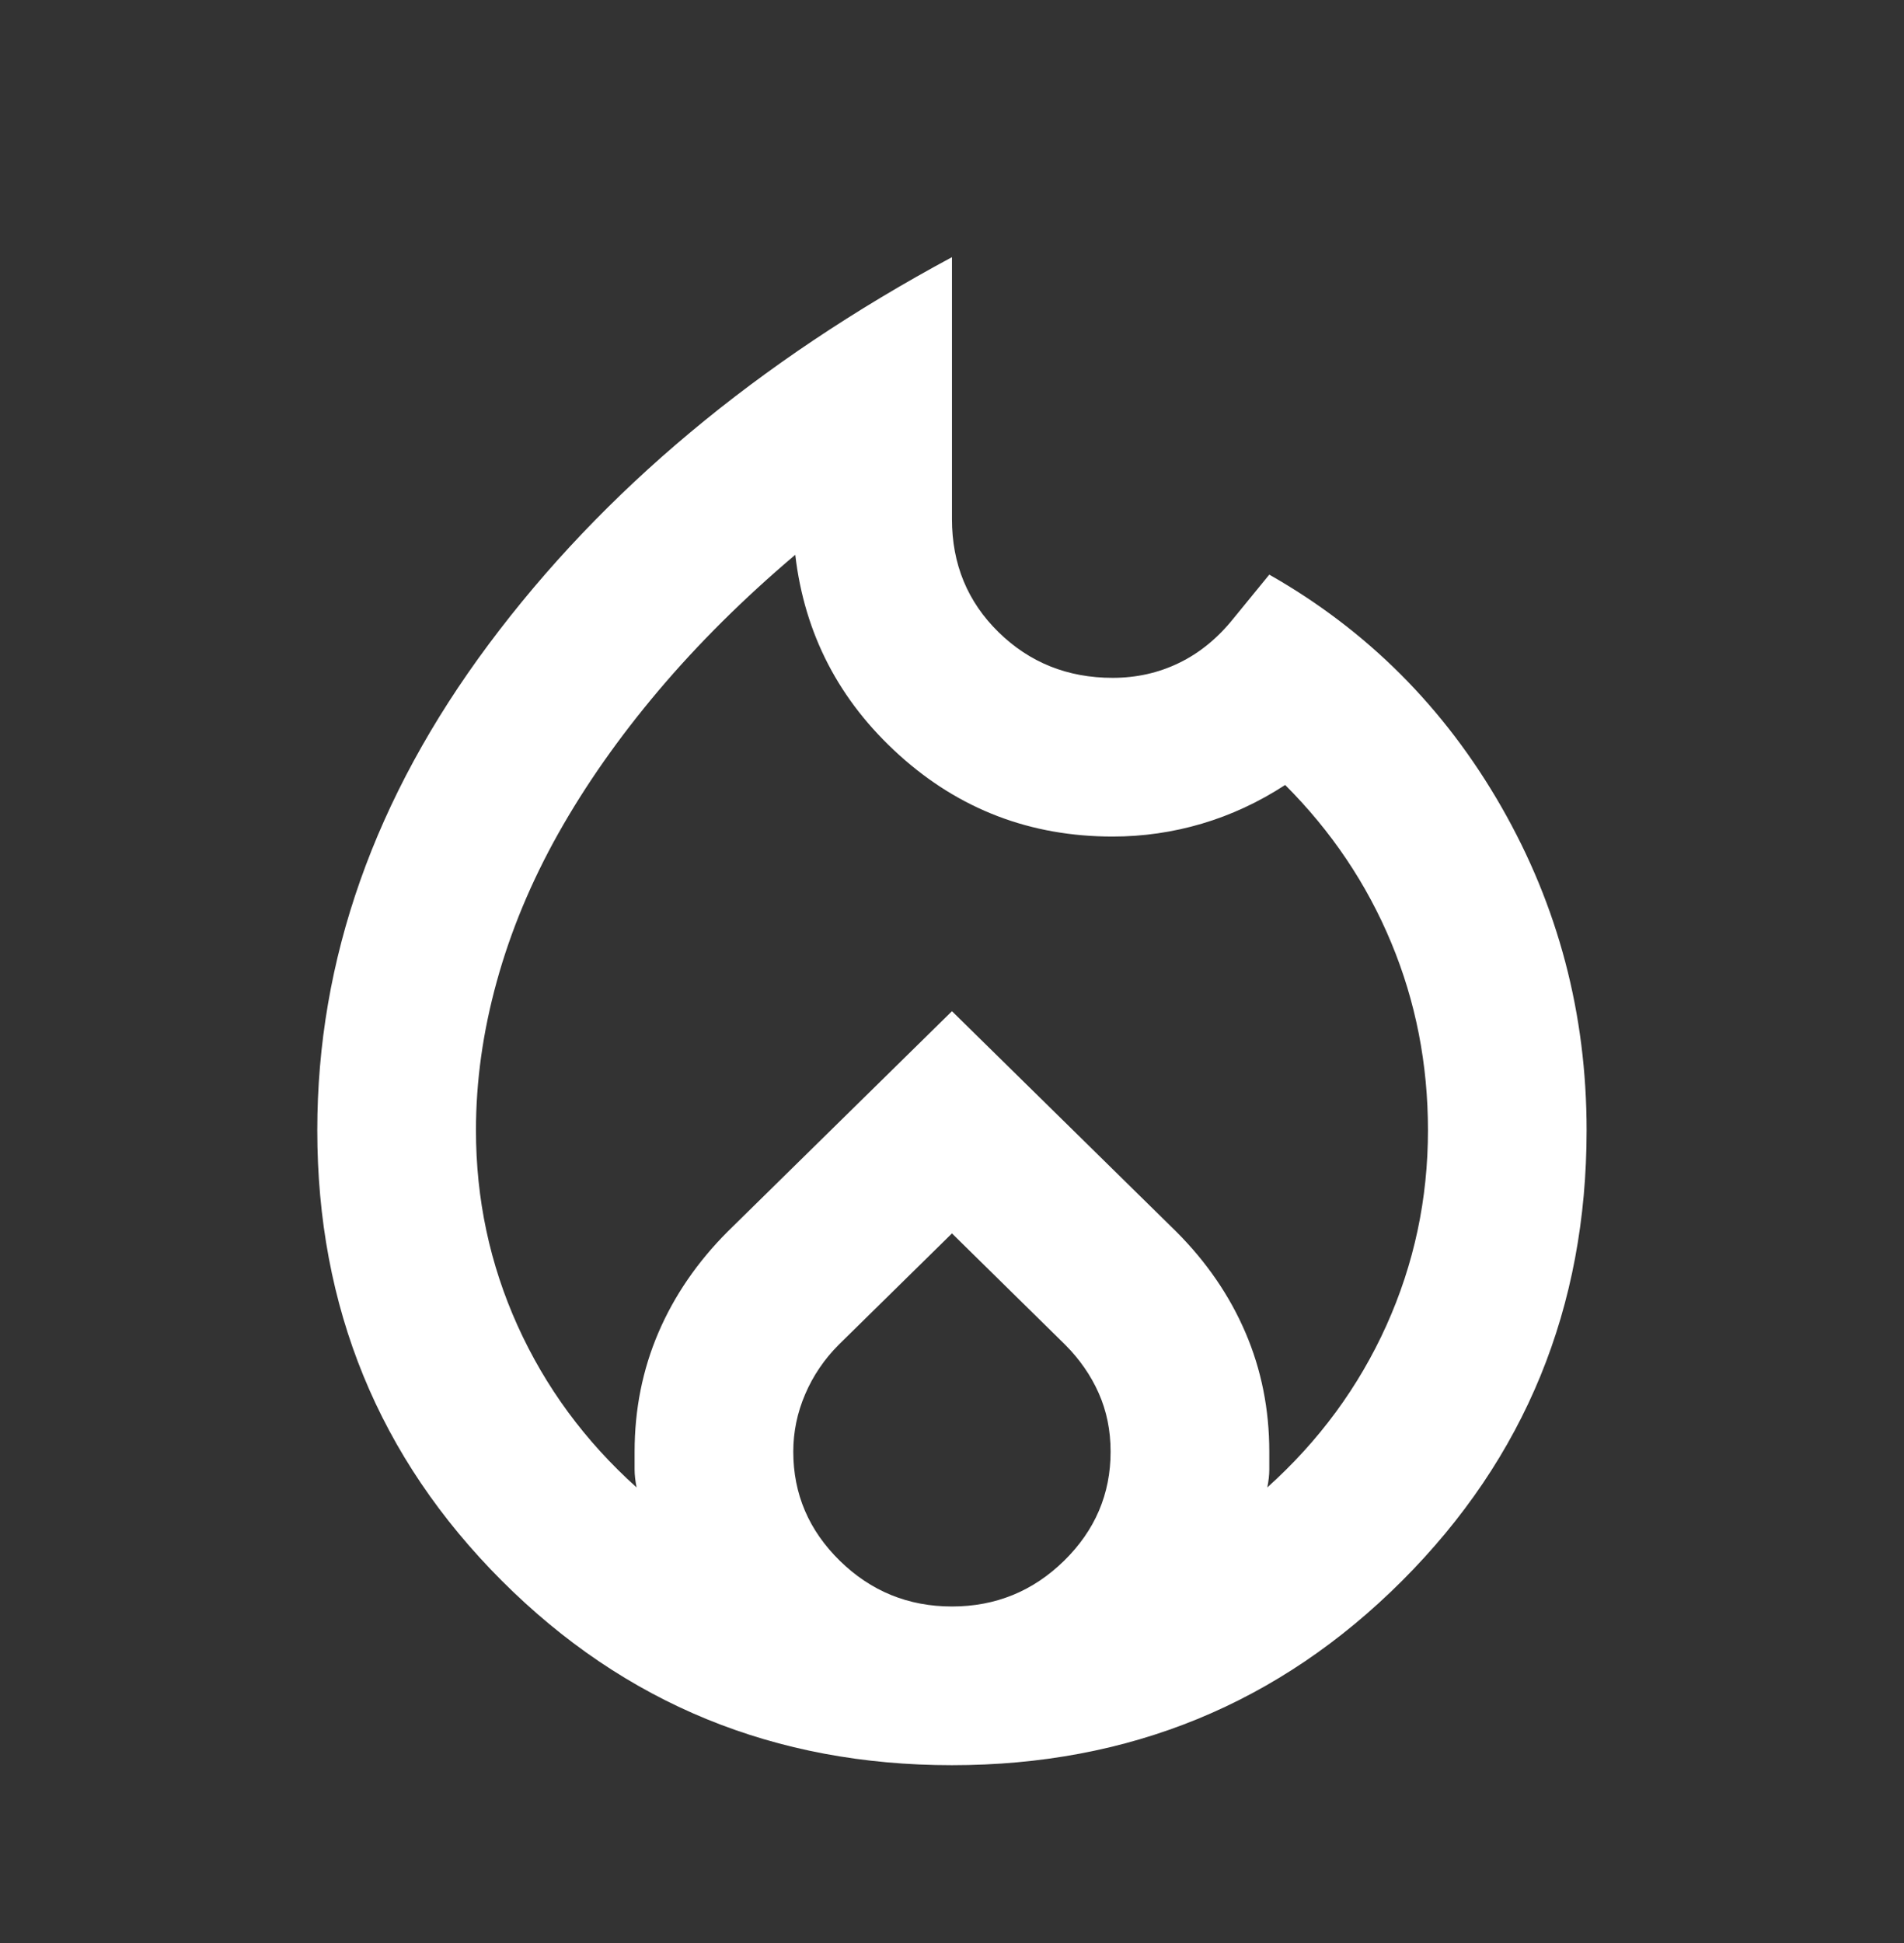 <svg width="50" height="51" viewBox="0 0 50 51" fill="none" xmlns="http://www.w3.org/2000/svg">
<rect x="0" y="0" width="50" height="51" fill="#333333" stroke="none"/>
<g id="local_fire_department">
<mask id="mask0_12212_80287" style="mask-type:alpha" maskUnits="userSpaceOnUse" x="0" y="0" width="50" height="51">
<rect id="Bounding box" y="0.5" width="50" height="50" fill="#D9D9D9"/>
</mask>
<g mask="url(#mask0_12212_80287)">
<path id="local_fire_department_2" d="M12.499 29.667C12.499 31.472 12.863 33.182 13.592 34.797C14.322 36.411 15.363 37.826 16.717 39.042C16.683 38.868 16.665 38.712 16.665 38.573V38.104C16.665 36.993 16.874 35.951 17.29 34.979C17.707 34.007 18.315 33.121 19.113 32.323L24.999 26.542L30.884 32.323C31.683 33.121 32.29 34.007 32.707 34.979C33.124 35.951 33.332 36.993 33.332 38.104V38.573C33.332 38.712 33.315 38.868 33.28 39.042C34.634 37.826 35.676 36.411 36.405 34.797C37.134 33.182 37.499 31.472 37.499 29.667C37.499 27.931 37.178 26.29 36.535 24.745C35.893 23.2 34.964 21.819 33.749 20.604C33.054 21.056 32.325 21.394 31.561 21.62C30.797 21.846 30.016 21.958 29.218 21.958C27.065 21.958 25.198 21.247 23.619 19.823C22.039 18.399 21.127 16.646 20.884 14.562C19.53 15.708 18.332 16.898 17.29 18.13C16.249 19.363 15.372 20.613 14.66 21.88C13.948 23.148 13.41 24.441 13.046 25.76C12.681 27.08 12.499 28.382 12.499 29.667ZM24.999 32.375L22.03 35.292C21.648 35.674 21.353 36.108 21.145 36.594C20.936 37.08 20.832 37.583 20.832 38.104C20.832 39.215 21.24 40.17 22.056 40.969C22.872 41.767 23.853 42.167 24.999 42.167C26.145 42.167 27.125 41.767 27.941 40.969C28.757 40.17 29.165 39.215 29.165 38.104C29.165 37.549 29.061 37.036 28.853 36.568C28.645 36.099 28.349 35.674 27.967 35.292L24.999 32.375ZM24.999 6.75V13.625C24.999 14.806 25.407 15.795 26.223 16.594C27.039 17.392 28.037 17.792 29.218 17.792C29.843 17.792 30.424 17.662 30.962 17.401C31.5 17.141 31.978 16.75 32.395 16.229L33.332 15.083C35.901 16.542 37.933 18.573 39.426 21.177C40.919 23.781 41.665 26.611 41.665 29.667C41.665 34.319 40.051 38.26 36.822 41.49C33.592 44.719 29.651 46.333 24.999 46.333C20.346 46.333 16.405 44.719 13.176 41.49C9.947 38.26 8.332 34.319 8.332 29.667C8.332 25.188 9.834 20.934 12.837 16.906C15.841 12.879 19.895 9.493 24.999 6.75Z" fill="white"/>
</g>
</g>
</svg>
